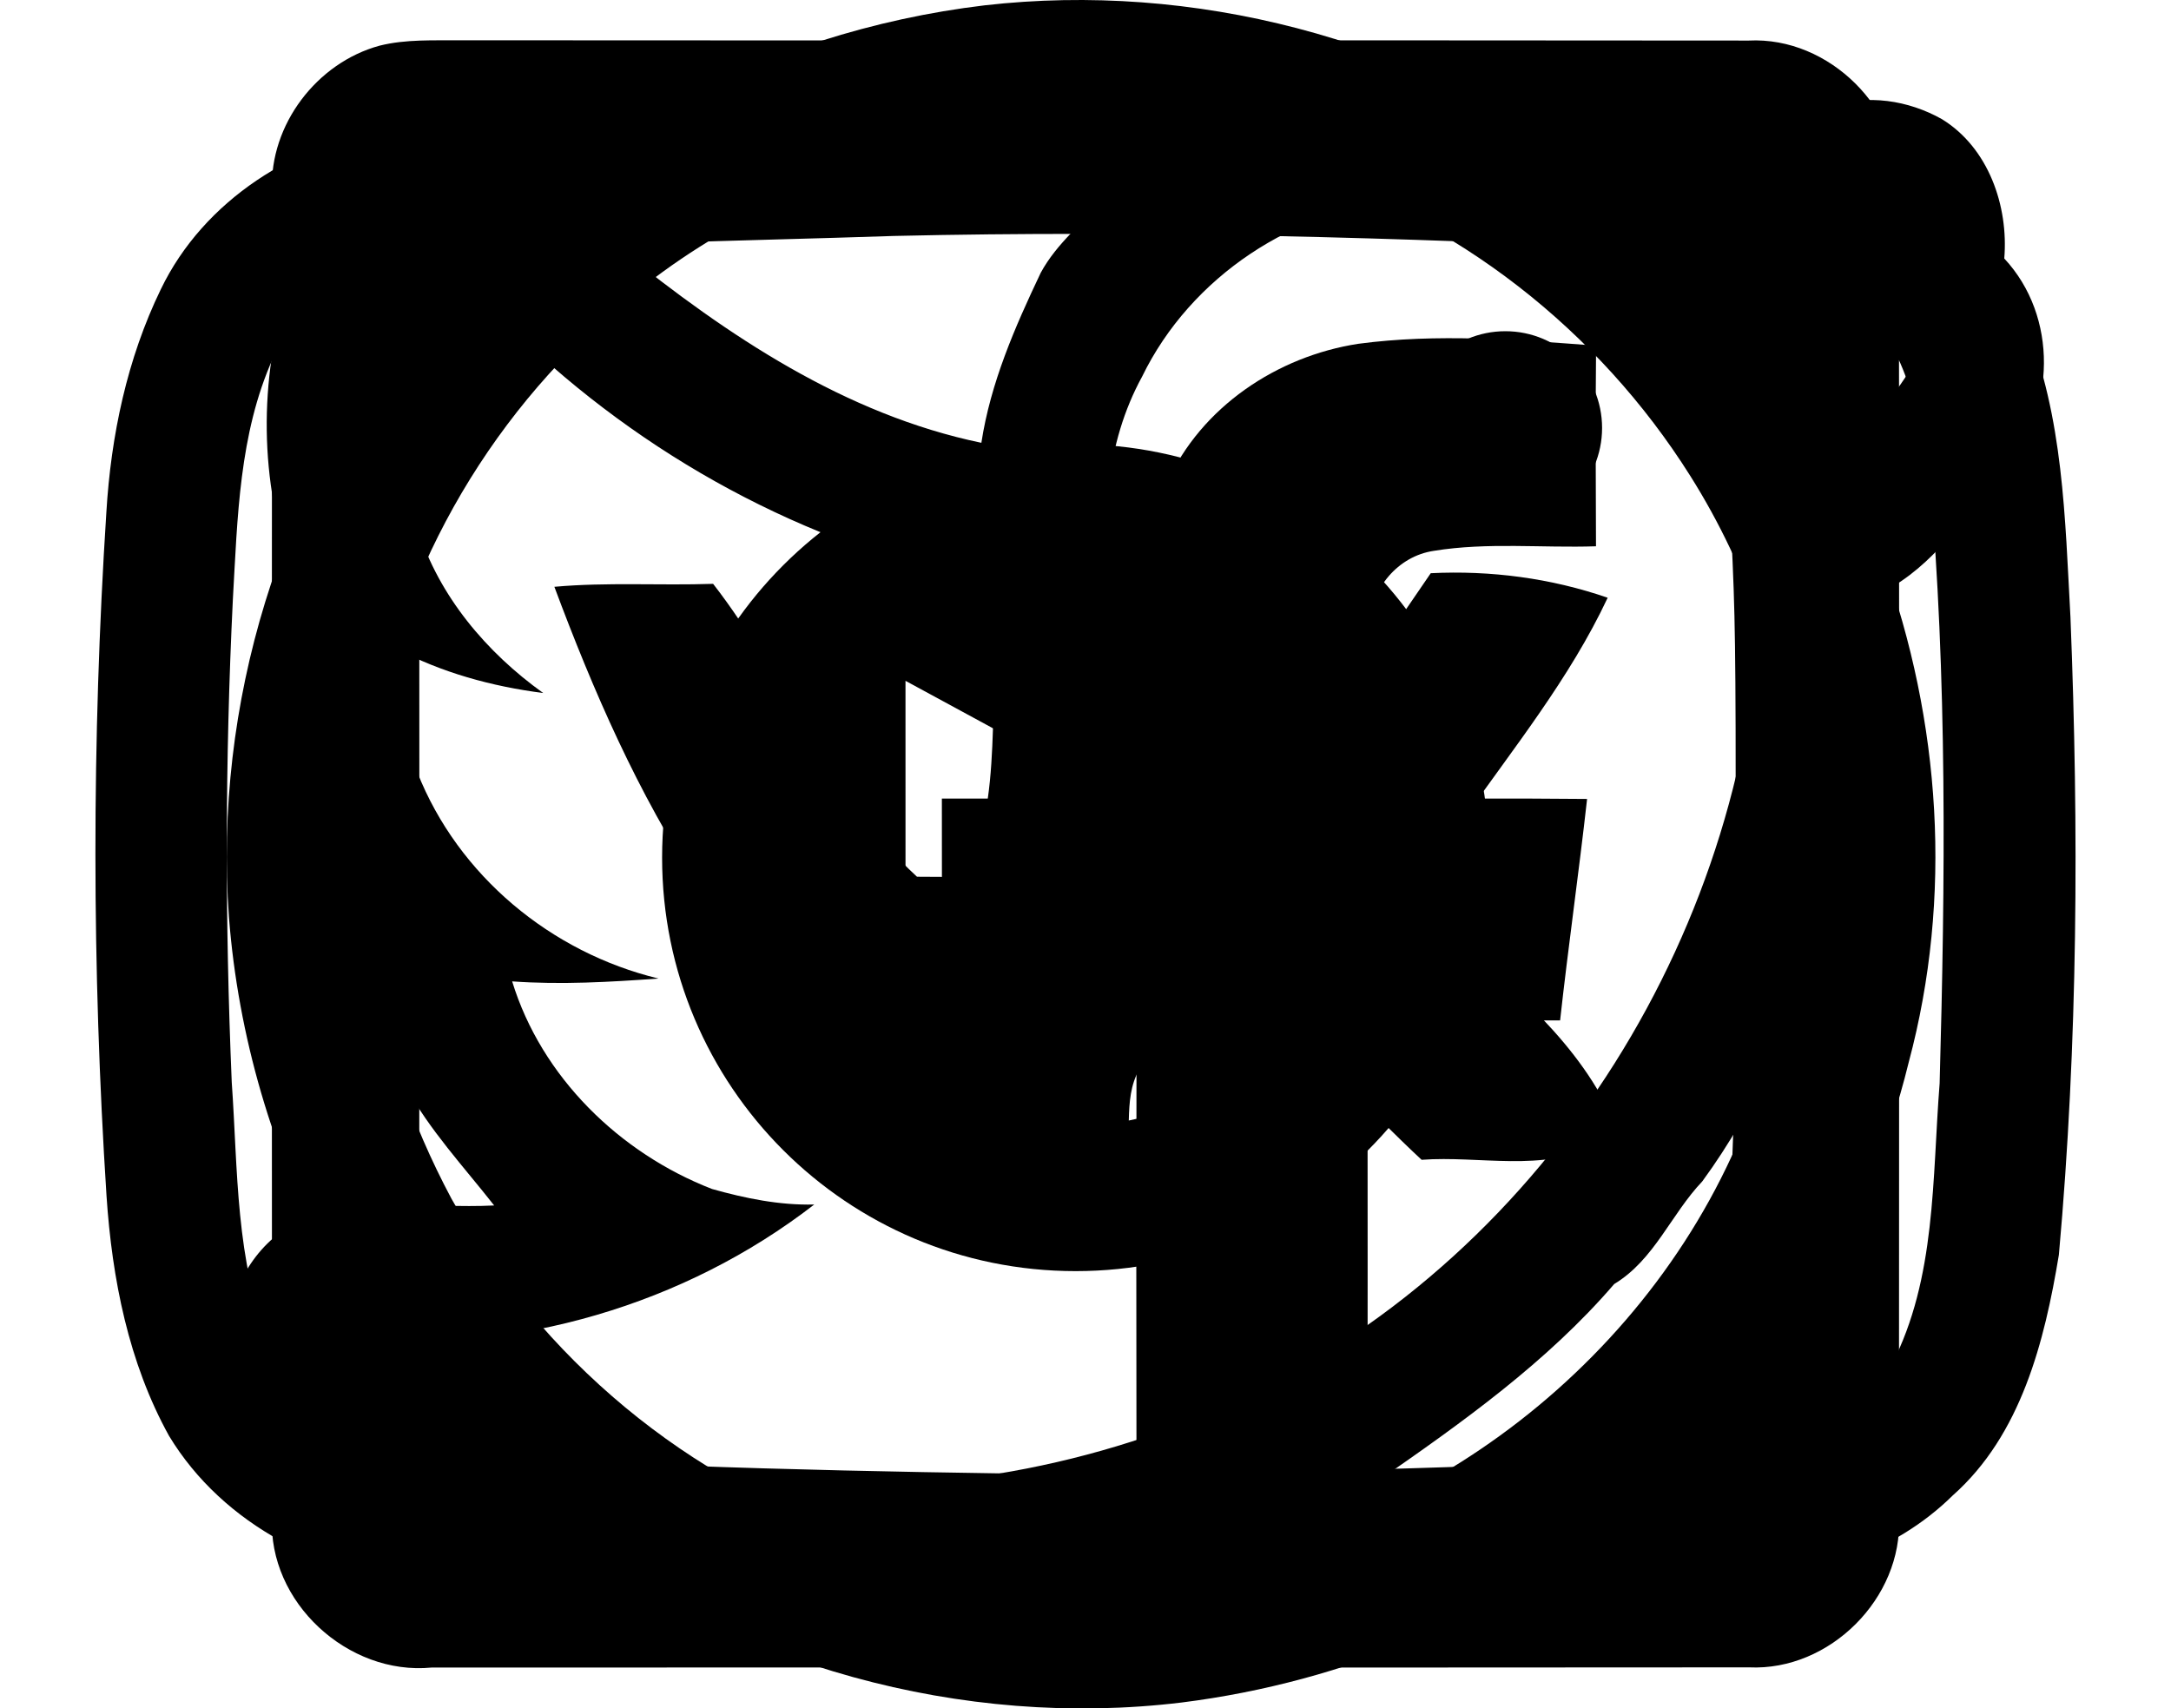 <?xml version="1.0" encoding="utf-8"?>
<!-- Generator: Adobe Illustrator 16.0.0, SVG Export Plug-In . SVG Version: 6.00 Build 0)  -->
<!DOCTYPE svg PUBLIC "-//W3C//DTD SVG 1.1//EN" "http://www.w3.org/Graphics/SVG/1.1/DTD/svg11.dtd">
<svg version="1.1" xmlns="http://www.w3.org/2000/svg" xmlns:xlink="http://www.w3.org/1999/xlink" x="0px" y="0px"
	 width="229.305px" height="180.463px" viewBox="0 0 229.305 180.463" enable-background="new 0 0 229.305 180.463"
	 xml:space="preserve">
<g id="fb">
	<path d="M40.092,4.824c2.79-0.7,5.71-0.54,8.57-0.57c45.34,0.04,90.69-0.02,136.04,0.03c8.51-0.43,16.25,7.28,15.87,15.79
		c0.03,46.74,0.03,93.48,0,140.21c0.41,8.52-7.32,16.24-15.83,15.84c-46.38,0.04-92.77,0-139.15,0.02
		c-8.84,0.86-17.3-6.9-16.86-15.85c-0.03-46.73-0.03-93.47,0-140.2C28.462,13.184,33.462,6.624,40.092,4.824z M44.272,19.844
		c0.03,46.91,0.03,93.81,0,140.72c25.26,0,50.51,0,75.77,0c-0.03-17.59-0.03-35.18,0-52.77c-6.85,0-13.71,0-20.56,0
		c0.01-7.81,0.01-15.62,0-23.44c6.85,0,13.7,0,20.55,0c0.48-11.1-1.71-22.93,3.23-33.35c3.6-8.02,11.65-13.38,20.21-14.69
		c8.32-1.11,16.78-0.43,25.11,0.2c-0.07,7.07-0.04,14.13-0.01,21.19c-5.7,0.19-11.47-0.44-17.12,0.48c-3.82,0.56-6.65,3.99-6.8,7.79
		c-0.46,6.11-0.08,12.26-0.2,18.38c7.72,0.02,15.45-0.04,23.18,0.04c-0.87,7.8-1.99,15.58-2.85,23.39
		c-6.78,0.03-13.56,0.01-20.34,0.01c0.02,17.59,0.01,35.18,0,52.77c13.53,0,27.06,0,40.59,0c-0.03-46.91-0.03-93.81,0-140.72
		C138.112,19.844,91.192,19.844,44.272,19.844z"/>
</g>
<g id="ig">
	<path d="M113.609,20.87c22.718,0,25.38,0.095,34.362,0.475c8.27,0.381,12.785,1.758,15.779,2.946
		c3.992,1.521,6.797,3.375,9.791,6.369c2.995,2.994,4.8,5.798,6.369,9.791c1.188,2.994,2.567,7.509,2.947,15.779
		c0.427,8.983,0.475,11.644,0.475,34.362c0,22.718-0.095,25.379-0.475,34.362c-0.38,8.27-1.758,12.785-2.947,15.779
		c-1.521,3.992-3.374,6.796-6.369,9.791c-2.994,2.995-5.798,4.8-9.791,6.369c-2.994,1.188-7.509,2.566-15.779,2.946
		c-8.982,0.427-11.644,0.475-34.362,0.475s-25.38-0.095-34.362-0.475c-8.27-0.38-12.785-1.758-15.779-2.946
		c-3.993-1.521-6.797-3.375-9.791-6.369c-2.995-2.994-4.8-5.798-6.369-9.791c-1.188-2.994-2.567-7.509-2.947-15.779
		c-0.427-8.983-0.475-11.644-0.475-34.362c0-22.718,0.095-25.379,0.475-34.362c0.38-8.27,1.758-12.785,2.947-15.779
		c1.521-3.992,3.374-6.796,6.369-9.791c2.994-2.995,5.798-4.8,9.791-6.369c2.994-1.188,7.509-2.565,15.779-2.946
		C88.229,20.965,90.891,20.87,113.609,20.87 M113.609,5.566c-23.098,0-25.997,0.095-35.075,0.523
		c-9.031,0.428-15.257,1.854-20.626,3.944c-5.608,2.186-10.313,5.086-15.067,9.791c-4.705,4.705-7.651,9.458-9.79,15.066
		c-2.092,5.418-3.518,11.596-3.945,20.626c-0.428,9.078-0.523,11.977-0.523,35.075c0,23.099,0.095,25.998,0.523,35.075
		c0.427,9.031,1.853,15.257,3.945,20.626c2.186,5.608,5.085,10.314,9.79,15.067c4.705,4.705,9.458,7.651,15.067,9.79
		c5.418,2.091,11.596,3.518,20.626,3.945c9.077,0.428,11.976,0.523,35.075,0.523s25.997-0.095,35.075-0.523
		c9.031-0.427,15.257-1.854,20.626-3.945c5.608-2.186,10.314-5.085,15.067-9.79c4.705-4.705,7.651-9.458,9.79-15.067
		c2.092-5.417,3.518-11.596,3.945-20.626c0.428-9.077,0.523-11.976,0.523-35.075c0-23.098-0.095-25.997-0.523-35.075
		c-0.427-9.03-1.853-15.256-3.945-20.626c-2.186-5.608-5.085-10.313-9.79-15.066c-4.705-4.705-9.458-7.651-15.067-9.791
		c-5.418-2.091-11.596-3.517-20.626-3.944C139.606,5.661,136.707,5.566,113.609,5.566L113.609,5.566z"/>
	<path d="M113.609,46.914c-24.096,0-43.677,19.534-43.677,43.678c0,24.145,19.533,43.678,43.677,43.678s43.677-19.533,43.677-43.678
		C157.286,66.448,137.705,46.914,113.609,46.914z M113.609,118.918c-15.636,0-28.326-12.69-28.326-28.326
		c0-15.636,12.689-28.326,28.326-28.326s28.326,12.69,28.326,28.326C141.934,106.228,129.245,118.918,113.609,118.918z"/>
	<path d="M158.997,34.986c5.64,0,10.218,4.578,10.218,10.218s-4.578,10.219-10.218,10.219c-5.64,0-10.219-4.579-10.219-10.219
		S153.357,34.986,158.997,34.986z"/>
</g>
<g id="tw">
	<path d="M116.905,20.854c7.81-8.44,19.31-12.38,30.48-13.68c8.59-0.95,17.12,1.12,25.11,4.09c2.88,1.28,5.66,2.82,7.95,5.02
		c4.36-1.53,8.27-4.25,12.91-5.01c3.87-1.36,8.22-0.68,11.75,1.31c4.92,3.02,7.05,9.17,6.59,14.72c5.7,6.12,5.47,16.04,0,22.22
		c-3.66,4.35-6.76,9.41-11.74,12.41c-0.16,12.65-2.64,25.22-6.89,37.13c-3.8,8.87-7.53,17.91-13.27,25.73
		c-3.3,3.47-5.06,8.28-9.3,10.84c-7.09,8.25-16.11,14.67-25.04,20.85c-5.68,2.24-10.81,5.72-16.68,7.48
		c-22.55,8.28-47.66,9.22-70.83,2.97c-9.96-2.99-20.08-6.46-28.57-12.63c-8.04-6.17-7.18-20.31,1.86-25.15
		c6.58-2.94,13.99-1.46,20.96-1.82c-3.21-4.09-6.82-7.95-9.32-12.54c-1.19-3.99-2.39-8.05-2.51-12.24
		c-7.98-9.02-12.41-20.86-12.39-32.91c0.48-3.15,1.05-6.44,2.91-9.12c-3.49-9.66-3.58-20.38-0.46-30.15
		c0.7-4.75,3.12-9.05,6.45-12.46c4.19-3.64,10.38-4.68,15.58-2.8c6.26,1.03,8.59,7.65,13.1,11.23c11.25,9.08,23.71,17.44,38.1,20.43
		c0.97-6.34,3.54-12.21,6.27-17.96C111.635,25.665,114.475,23.415,116.905,20.854z M120.635,39.774
		c-3.86,7.05-4.48,15.47-3.01,23.28c-8.29-0.41-16.44-2.13-24.38-4.42c-17.94-5.86-33.98-16.9-46.1-31.32
		c-5.37,8.37-6.09,19.23-3.02,28.56c2.24,7.11,7.26,13.04,13.25,17.33c-5.43-0.7-10.75-2.15-15.59-4.73
		c0.25,4.45,0.97,8.86,2.3,13.12c4.31,10.91,14.13,19.03,25.47,21.77c-5.16,0.37-10.3,0.67-15.46,0.3
		c3.1,10.11,11.35,18.14,21.11,21.93c3.52,0.99,7.12,1.73,10.8,1.64c-13.74,10.63-31.4,15.72-48.7,14.33c0.12,0.4,0.36,1.2,0.48,1.6
		c29.81,17.97,69.29,18.53,99.56,1.32c31.02-17.74,50.3-53.65,48.6-89.27c6.48-5.07,12.88-10.69,16.89-17.98
		c-5.61,1.92-11.2,4.1-17.13,4.83c-0.73,0.34-1.44,0.68-2.16,1.01c6.56-4.75,12.64-10.97,14.73-19.03
		c-6.98,2.88-13.83,6.14-21.24,7.83c-7.47-7.39-18.04-11.89-28.61-10.73C136.755,21.935,125.755,29.245,120.635,39.774z"/>
</g>
<g id="yt">
	<path d="M63.797,12.064c36.364-1.66,72.802-1.542,109.157,0.374c7.342,0.483,14.903,0.365,21.917,2.909
		c8.719,3.046,16.062,10.097,19.053,18.889c4.022,9.814,4.187,20.521,4.761,30.946c0.894,22.446,0.794,44.974-1.222,67.364
		c-1.515,9.157-3.986,19.017-11.21,25.419c-6.174,6.102-14.866,8.811-23.358,9.367c-22.812,1.624-45.686,2.006-68.552,2.226
		c-23.039-0.237-46.096-0.629-69.08-2.307c-10.854-0.693-21.681-6.111-27.408-15.578c-4.278-7.725-6.02-16.6-6.603-25.337
		c-1.551-24.033-1.569-48.166-0.019-72.198c0.484-8.118,2.189-16.244,5.756-23.586c4.524-9.394,14.283-15.596,24.47-16.946
		C48.857,12.621,56.346,12.42,63.797,12.064z M94.416,24.924c-16.49,0.556-33.008,0.712-49.452,2.162
		C38.204,27.469,31.4,31.4,28.828,37.848c-3.584,7.999-3.74,16.873-4.232,25.464c-0.83,16.992-0.839,34.02-0.118,51.021
		c0.656,9.257,0.374,18.87,3.977,27.608c2.773,7.378,10.863,11.482,18.442,11.61c22.446,1.468,44.947,1.933,67.438,2.198
		c22.802-0.237,45.613-0.721,68.369-2.226c6.704-0.173,13.636-3.438,17.093-9.357c4.725-9.157,4.277-19.728,5.071-29.724
		c0.593-21.396,0.812-42.866-1.067-64.208c-1.223-6.932-2.7-14.884-8.765-19.299c-5.801-4.505-13.535-4.049-20.458-4.569
		C147.882,25.08,121.139,24.305,94.416,24.924z"/>
	<path d="M89.702,57.651c2.417-0.748,5.008-0.082,7.16,1.159c14.347,7.853,28.703,15.696,43.077,23.503
		c1.906,1.021,3.876,2.262,4.843,4.296c2.125,3.949,0.383,9.357-3.703,11.254c-15.086,8.072-30.126,16.244-45.239,24.252
		c-5.217,3.11-12.532-1.405-12.194-7.424c-0.046-16.17-0.009-32.341-0.019-48.503C83.382,62.366,85.972,58.618,89.702,57.651z
		 M95.64,71.916c0,12.212,0.009,24.425-0.009,36.646c11.291-6.065,22.62-12.048,33.865-18.195
		C118.205,84.219,106.941,78.026,95.64,71.916z"/>
</g>
<g id="vk">
	<path d="M103.999,0.563c22.054-2.517,44.943,3.491,62.976,16.416c29.559,20.664,43.95,60.402,34.63,95.22
		c-4.494,18.355-14.902,35.235-29.435,47.327c-13.398,11.164-30.107,18.147-47.375,20.313c-23.209,2.801-47.375-3.917-65.891-18.166
		c-20.2-15.29-32.775-39.662-34.724-64.802c-1.627-22.424,5.393-45.415,19.434-62.985C58.128,15.18,80.619,3.354,103.999,0.563z
		 M102.504,15.228c-12.452,2.119-24.43,7.143-34.403,14.921c-14.656,11.24-25.017,27.883-28.47,46.049
		c-1.107,4.598-0.804,9.375-1.504,14.041c0.406,3.482,0.634,6.982,0.87,10.492c1.353,9.036,4.381,17.807,8.677,25.868
		c9.358,16.785,25.092,30.087,43.495,35.831c10.134,3.397,21.005,4.352,31.583,3.141c27.496-2.876,52.437-22.32,62.135-48.187
		c8.762-21.733,6.103-47.383-6.377-67.148c-9.632-15.29-24.733-27.211-42.086-32.443C125.496,14.206,113.811,13.705,102.504,15.228z
		"/>
	<path d="M100.659,60.842c6.519-4.031,14.269-2.725,21.525-2.914c2.148,4.135,1.391,8.922,1.353,13.406
		c-0.095,5.289-0.483,10.663,0.624,15.876c0.436,2.365,2.243,4.012,3.946,5.545c3.246,0.549,5.923-1.656,7.38-4.372
		c2.224-4.342,4.106-8.847,6.254-13.227c2.829-5.043,6.093-9.84,9.377-14.608c6.311-0.313,12.698,0.52,18.687,2.592
		c-4.002,8.534-9.973,15.905-15.347,23.578c-1.93,2.838-4.314,5.752-4.011,9.395c6.547,6.15,14.107,11.619,18.63,19.585
		c1.003,1.646-0.01,3.567-0.416,5.242c-5.725,2.914-12.367,1.116-18.507,1.57c-5.582-5.175-10.673-11.193-17.495-14.77
		c-4.163-2.45-8.837,0.833-11.477,4.068c-2.716,2.943-1.618,7.115-2.167,10.72c-7.37,0.331-15.063-0.643-21.44-4.598
		c-9.765-6.027-17.126-15.101-23.74-24.307c-6.463-9.812-11.184-20.664-15.281-31.639c5.573-0.502,11.174-0.124,16.766-0.313
		c7.731,9.925,12.158,22.329,21.535,30.939c0.852,0.009,2.564,0.019,3.425,0.019c0.917-0.946,1.845-1.893,2.81-2.838
		c1.581-4.73,1.703-9.773,1.845-14.703c-0.076-4.031,0.445-8.185-0.861-12.073C102.901,62.298,101.785,61.57,100.659,60.842z"/>
</g>
</svg>
